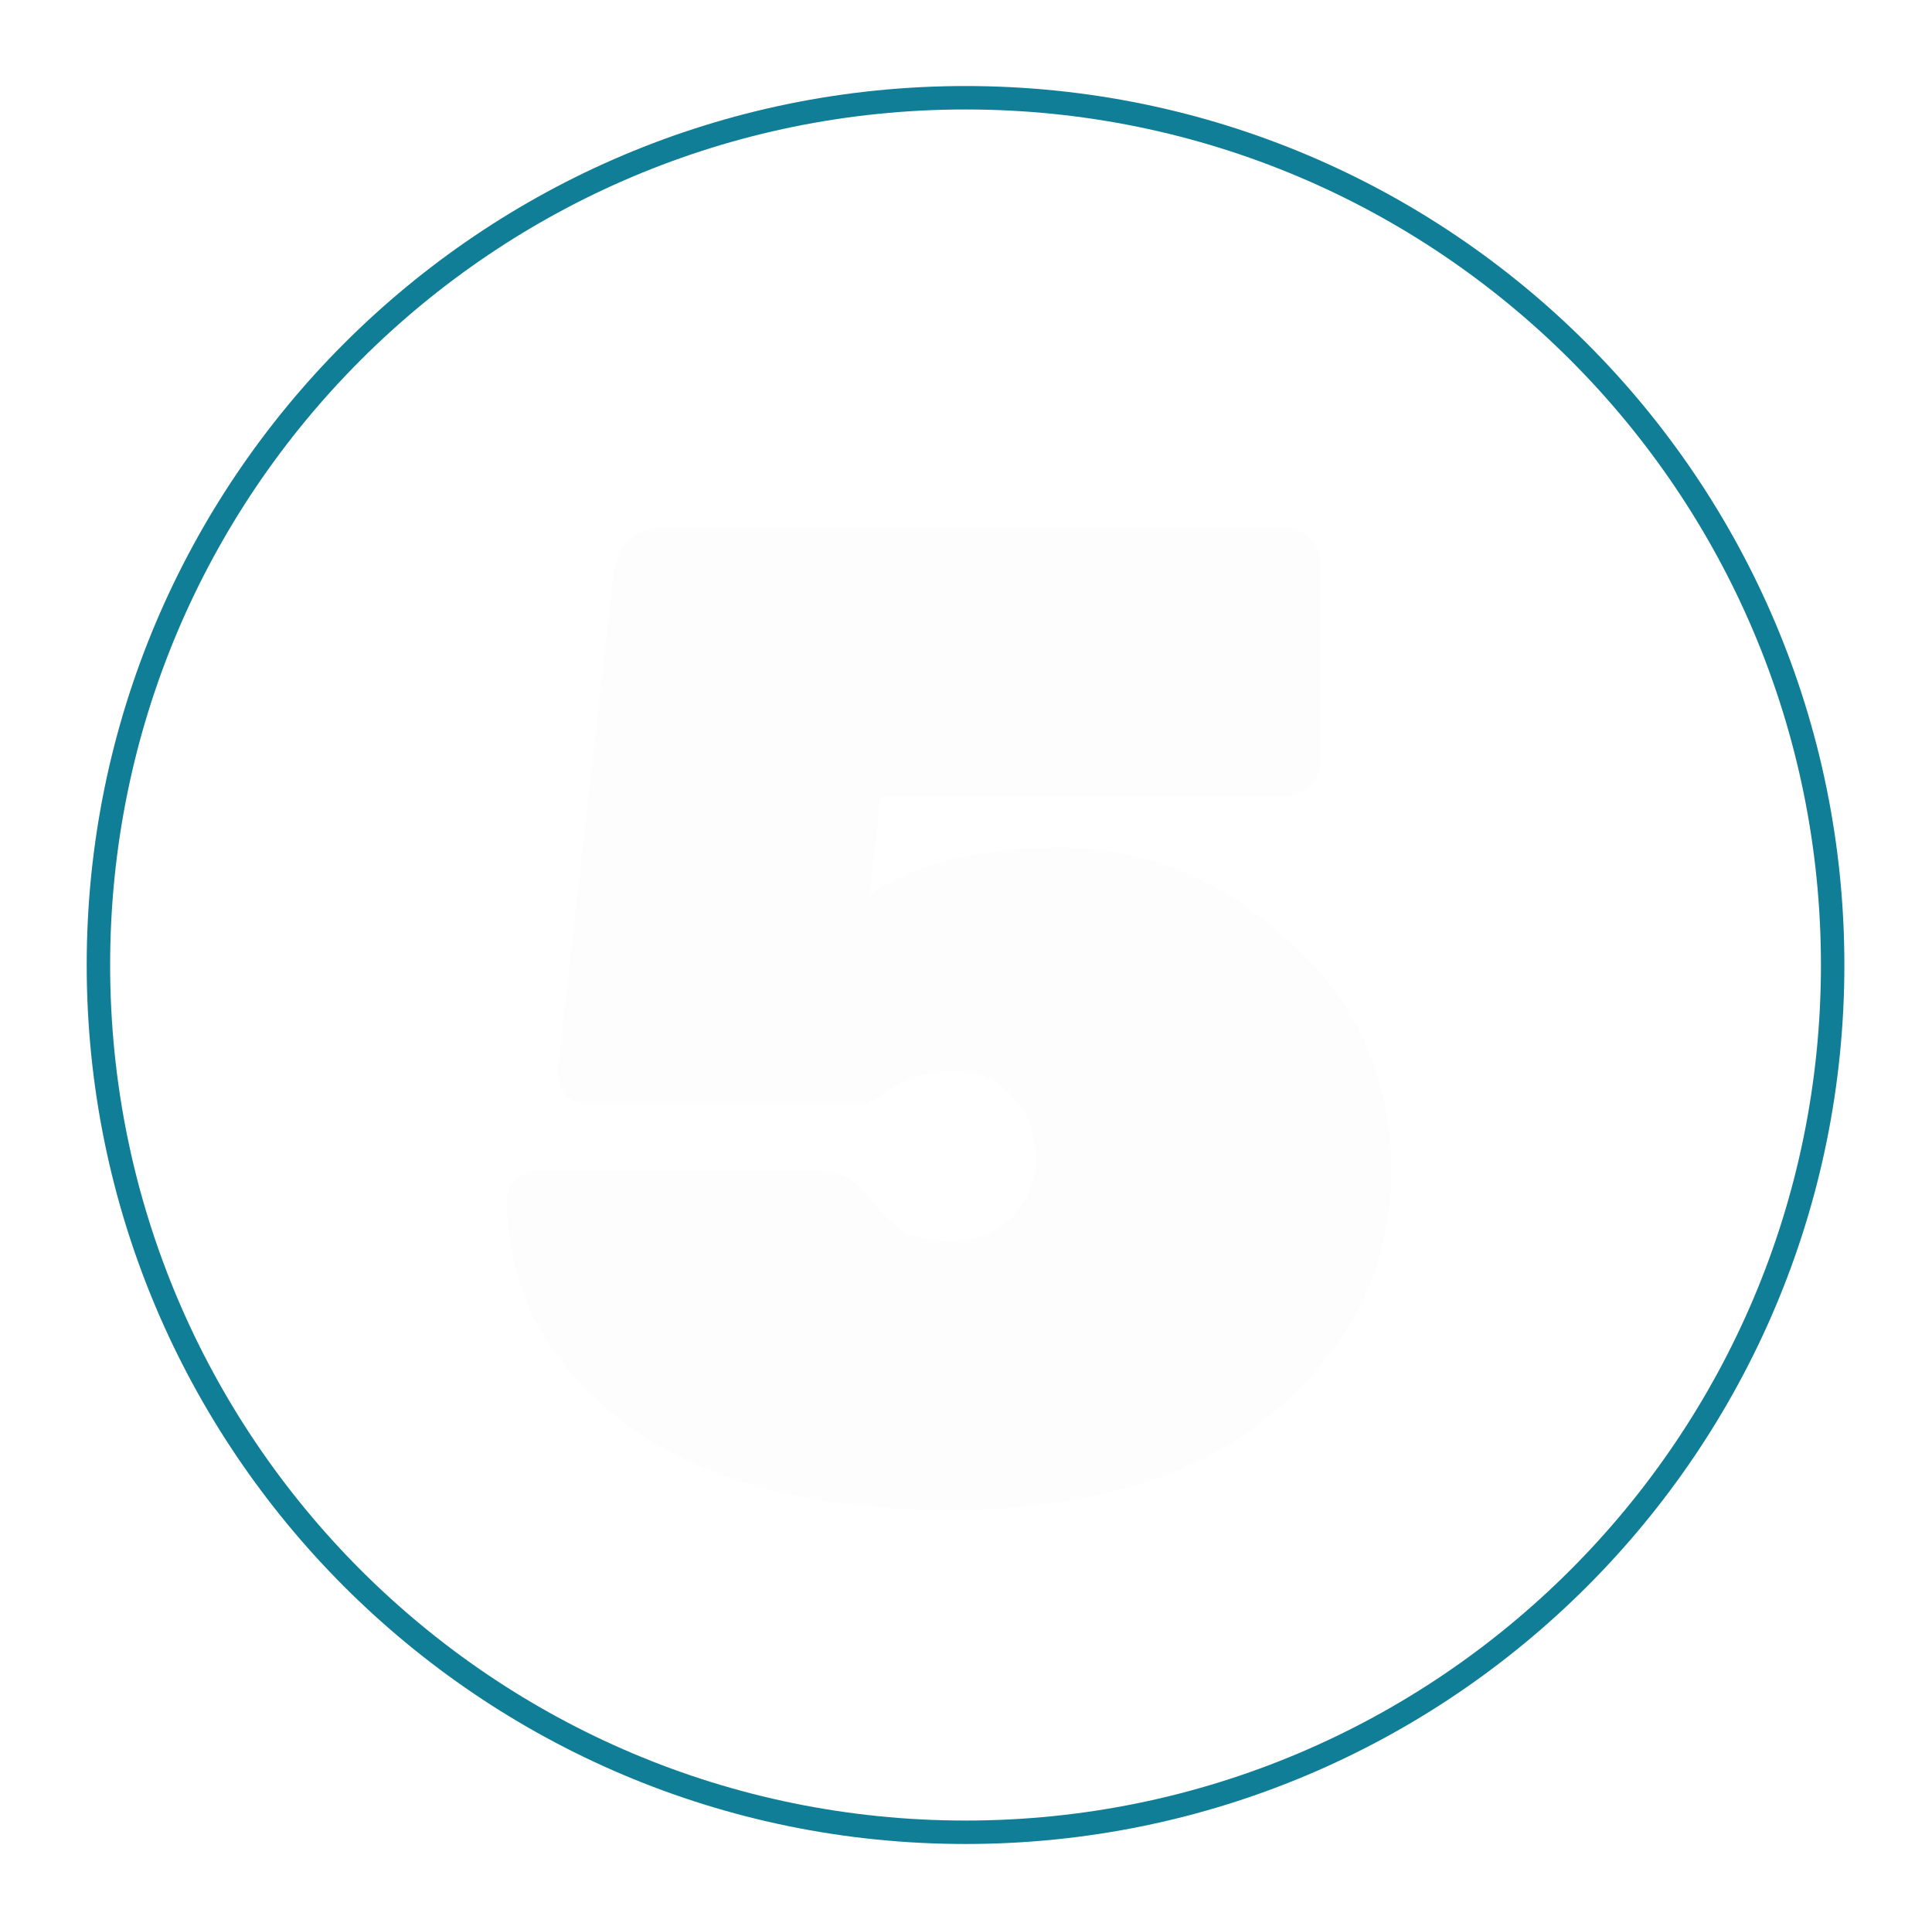 <?xml version="1.0" encoding="UTF-8"?> <svg xmlns="http://www.w3.org/2000/svg" width="842" height="841" viewBox="0 0 842 841" fill="none"> <g opacity="0.5" filter="url(#filter0_d)"> <path d="M42.893 420.499C42.893 629.21 212.087 798.404 420.798 798.404C629.51 798.404 798.704 629.21 798.704 420.499C798.704 211.787 629.51 42.593 420.798 42.593C212.087 42.593 42.893 211.787 42.893 420.499Z" stroke="white" stroke-width="10.214"></path> </g> <g filter="url(#filter1_d)"> <path d="M42.893 420.499C42.893 629.21 212.087 798.404 420.798 798.404C629.51 798.404 798.704 629.21 798.704 420.499C798.704 211.787 629.51 42.593 420.798 42.593C212.087 42.593 42.893 211.787 42.893 420.499Z" stroke="#107E96" stroke-width="10.214"></path> </g> <g opacity="0.95" filter="url(#filter2_i)"> <path d="M377.871 507.249C383.483 514.465 388.695 519.676 393.505 522.883C398.316 525.689 405.532 527.092 415.153 527.092C425.175 527.092 433.593 523.885 440.408 517.471C447.624 510.656 451.231 501.837 451.231 491.013C451.231 480.19 447.824 471.17 441.009 463.954C434.595 456.739 426.177 453.131 415.754 453.131C405.331 453.131 396.512 455.536 389.296 460.346C382.481 465.157 378.072 467.562 376.067 467.562H256.406C252.798 467.562 249.591 466.36 246.785 463.954C244.379 461.148 243.177 457.941 243.177 454.333V451.327L267.229 236.658C268.833 223.028 276.65 216.213 290.681 216.213L559.468 216.213C563.878 216.213 567.686 217.816 570.893 221.023C574.1 224.23 575.704 228.039 575.704 232.448V317.234C575.704 321.643 574.1 325.452 570.893 328.659C567.686 331.866 563.878 333.469 559.468 333.469L383.884 333.469L379.074 376.162C399.118 362.533 426.978 355.718 462.656 355.718C498.735 355.718 531.607 369.147 561.272 396.006C591.338 422.464 606.371 456.137 606.371 497.027C606.371 537.515 589.534 572.191 555.86 601.054C522.187 629.917 474.883 644.349 413.95 644.349C353.017 644.349 305.513 631.521 271.439 605.864C237.765 579.808 220.928 547.737 220.928 509.654C220.928 506.046 222.131 503.04 224.536 500.635C227.342 497.828 230.549 496.425 234.157 496.425H355.623C364.843 496.425 372.259 500.033 377.871 507.249Z" fill="#2B2929" fill-opacity="0.01"></path> </g> <defs> <filter id="filter0_d" x="0.336" y="0.036" width="840.925" height="840.926" filterUnits="userSpaceOnUse" color-interpolation-filters="sRGB"> <feFlood flood-opacity="0" result="BackgroundImageFix"></feFlood> <feColorMatrix in="SourceAlpha" type="matrix" values="0 0 0 0 0 0 0 0 0 0 0 0 0 0 0 0 0 0 127 0" result="hardAlpha"></feColorMatrix> <feOffset></feOffset> <feGaussianBlur stdDeviation="18.725"></feGaussianBlur> <feColorMatrix type="matrix" values="0 0 0 0 1 0 0 0 0 1 0 0 0 0 1 0 0 0 1 0"></feColorMatrix> <feBlend mode="normal" in2="BackgroundImageFix" result="effect1_dropShadow"></feBlend> <feBlend mode="normal" in="SourceGraphic" in2="effect1_dropShadow" result="shape"></feBlend> </filter> <filter id="filter1_d" x="4.407" y="4.107" width="832.782" height="832.783" filterUnits="userSpaceOnUse" color-interpolation-filters="sRGB"> <feFlood flood-opacity="0" result="BackgroundImageFix"></feFlood> <feColorMatrix in="SourceAlpha" type="matrix" values="0 0 0 0 0 0 0 0 0 0 0 0 0 0 0 0 0 0 127 0" result="hardAlpha"></feColorMatrix> <feMorphology radius="15.172" operator="dilate" in="SourceAlpha" result="effect1_dropShadow"></feMorphology> <feOffset></feOffset> <feGaussianBlur stdDeviation="9.103"></feGaussianBlur> <feColorMatrix type="matrix" values="0 0 0 0 0.063 0 0 0 0 0.494 0 0 0 0 0.588 0 0 0 1 0"></feColorMatrix> <feBlend mode="normal" in2="BackgroundImageFix" result="effect1_dropShadow"></feBlend> <feBlend mode="normal" in="SourceGraphic" in2="effect1_dropShadow" result="shape"></feBlend> </filter> <filter id="filter2_i" x="220.928" y="216.213" width="385.442" height="441.754" filterUnits="userSpaceOnUse" color-interpolation-filters="sRGB"> <feFlood flood-opacity="0" result="BackgroundImageFix"></feFlood> <feBlend mode="normal" in="SourceGraphic" in2="BackgroundImageFix" result="shape"></feBlend> <feColorMatrix in="SourceAlpha" type="matrix" values="0 0 0 0 0 0 0 0 0 0 0 0 0 0 0 0 0 0 127 0" result="hardAlpha"></feColorMatrix> <feOffset dy="13.618"></feOffset> <feGaussianBlur stdDeviation="22.758"></feGaussianBlur> <feComposite in2="hardAlpha" operator="arithmetic" k2="-1" k3="1"></feComposite> <feColorMatrix type="matrix" values="0 0 0 0 0.063 0 0 0 0 0.494 0 0 0 0 0.588 0 0 0 1 0"></feColorMatrix> <feBlend mode="normal" in2="shape" result="effect1_innerShadow"></feBlend> </filter> </defs> </svg> 